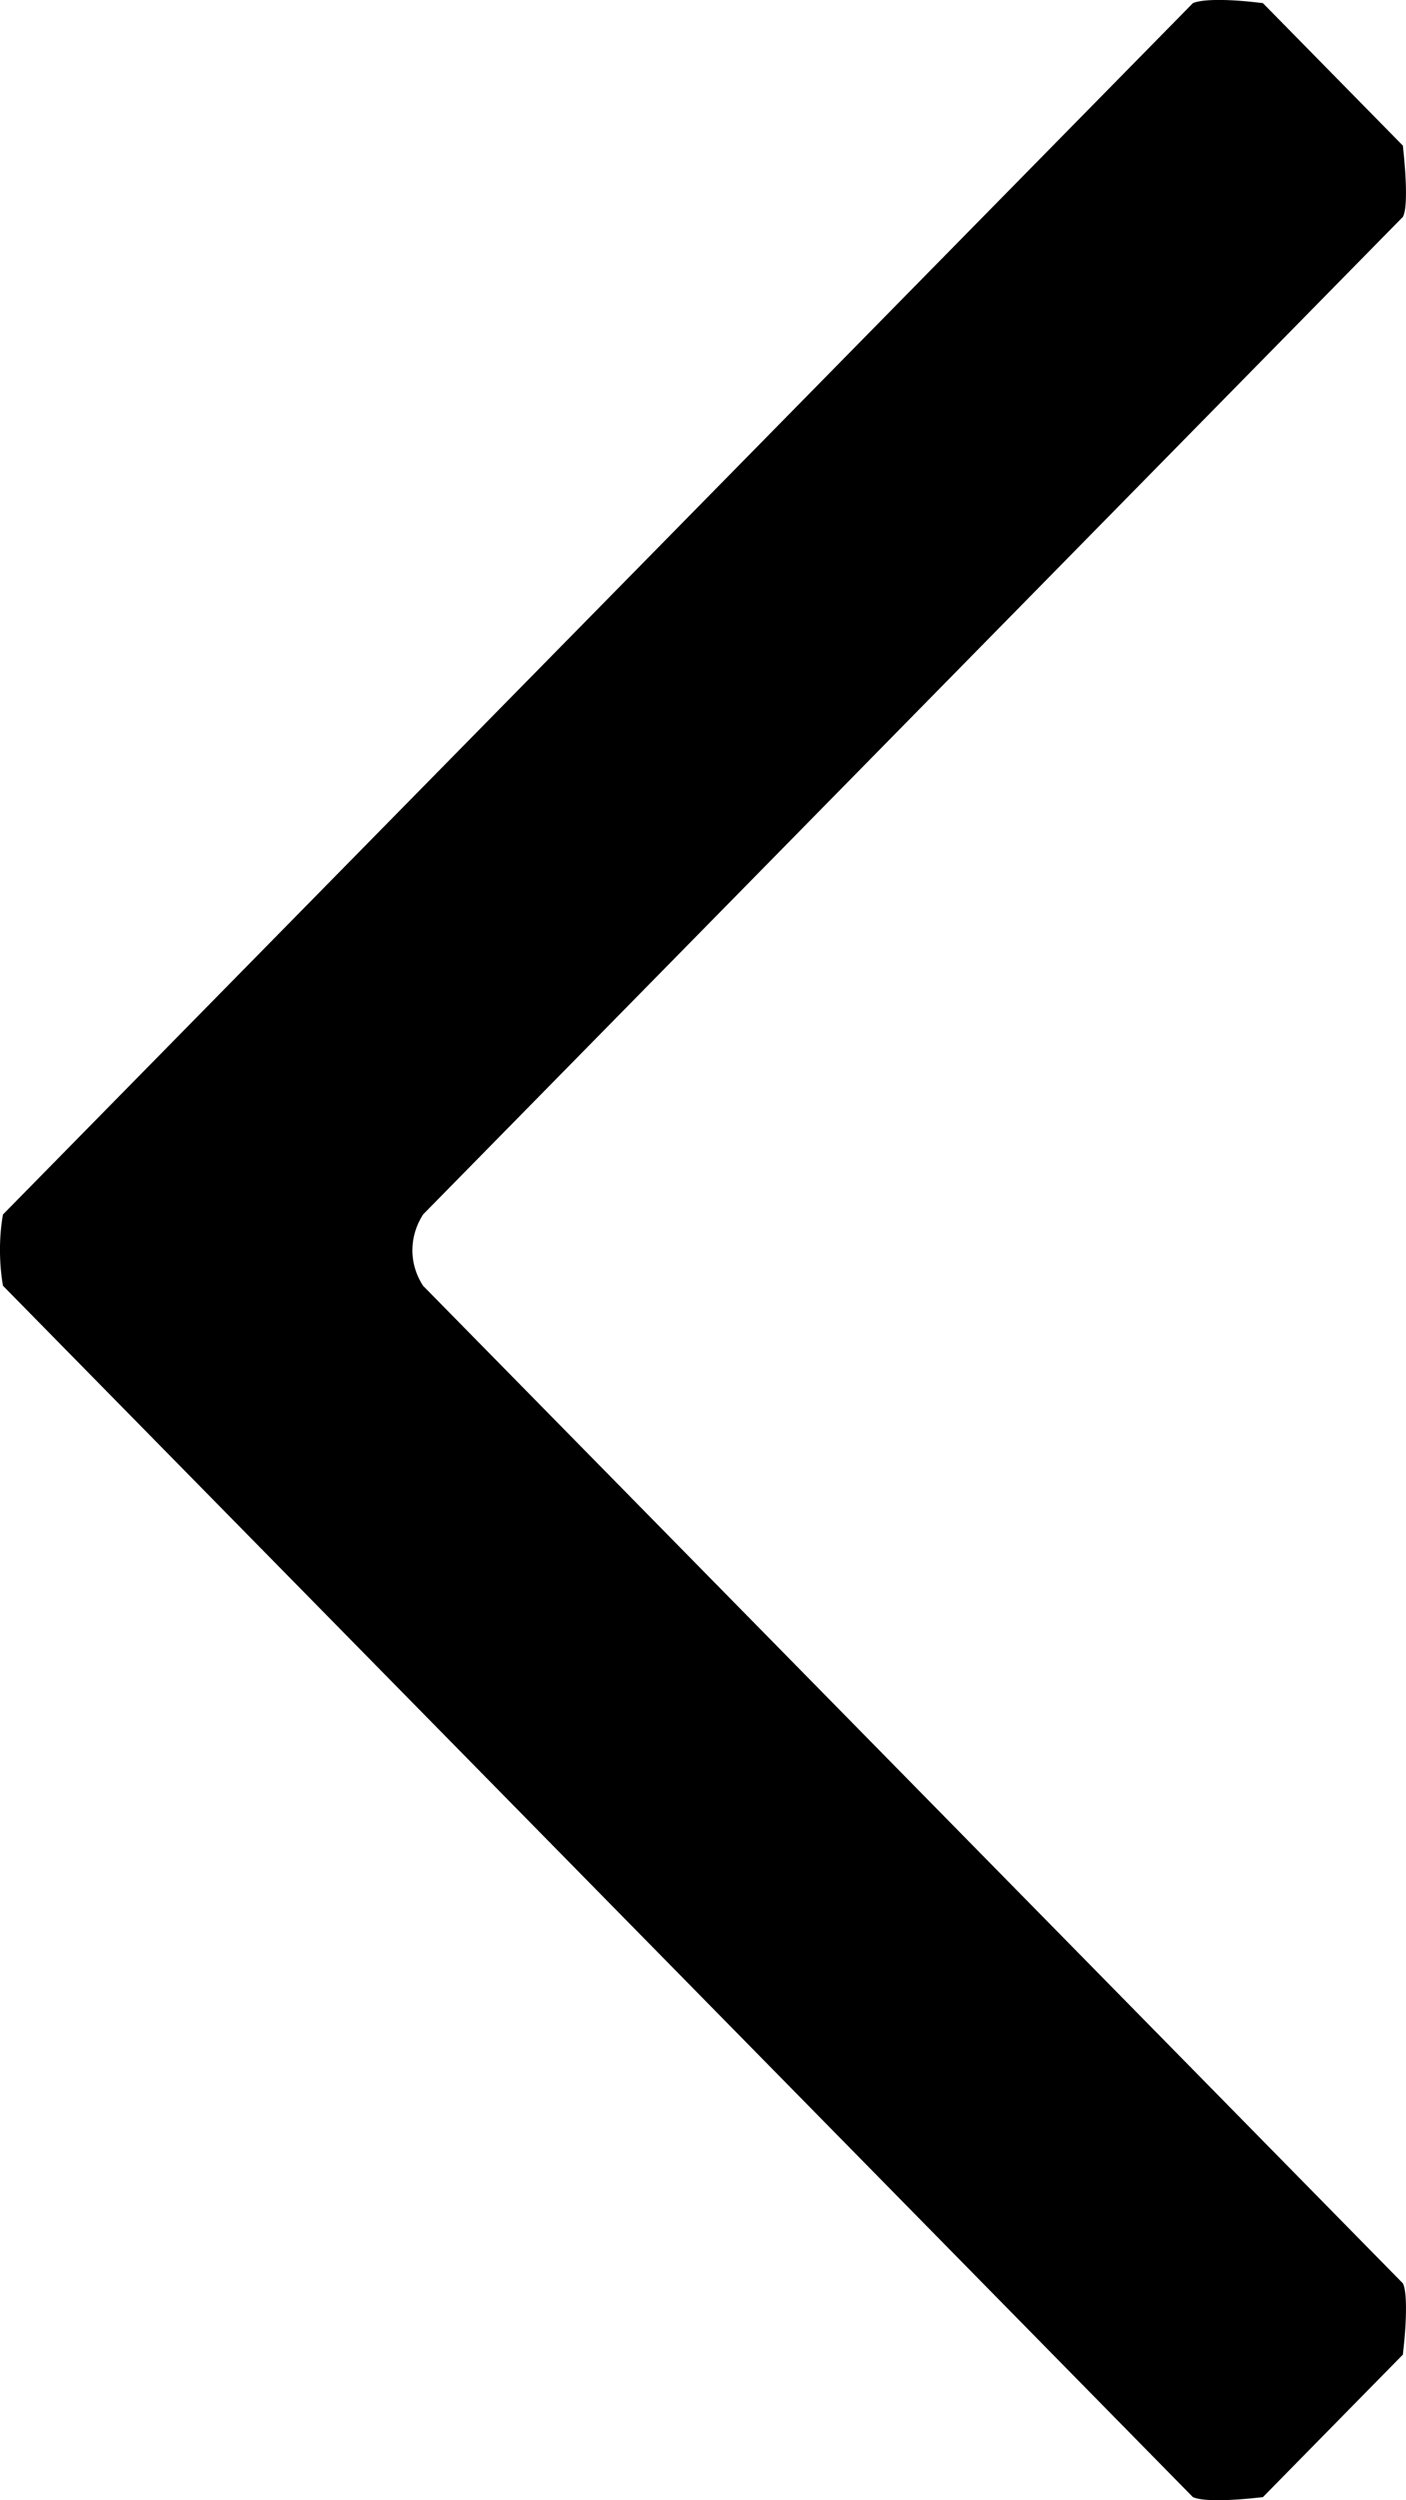 <svg xmlns="http://www.w3.org/2000/svg" width="9" height="16" viewBox="0 0 9 16">
  <path fill-rule="evenodd" d="M63.636,139.98 L56.019,132.228 C55.994,132.086 55.993,131.915 56.019,131.772 L63.636,124.02 C63.695,123.994 63.861,123.992 64.084,124.02 L64.98,124.932 C65.006,125.17 65.007,125.342 64.98,125.388 L58.708,131.772 C58.618,131.913 58.616,132.086 58.708,132.228 L64.98,138.612 C65.005,138.657 65.008,138.828 64.98,139.068 L64.084,139.98 C63.863,140.006 63.695,140.007 63.636,139.98 Z" transform="translate(-56 -124)"/>
</svg>
